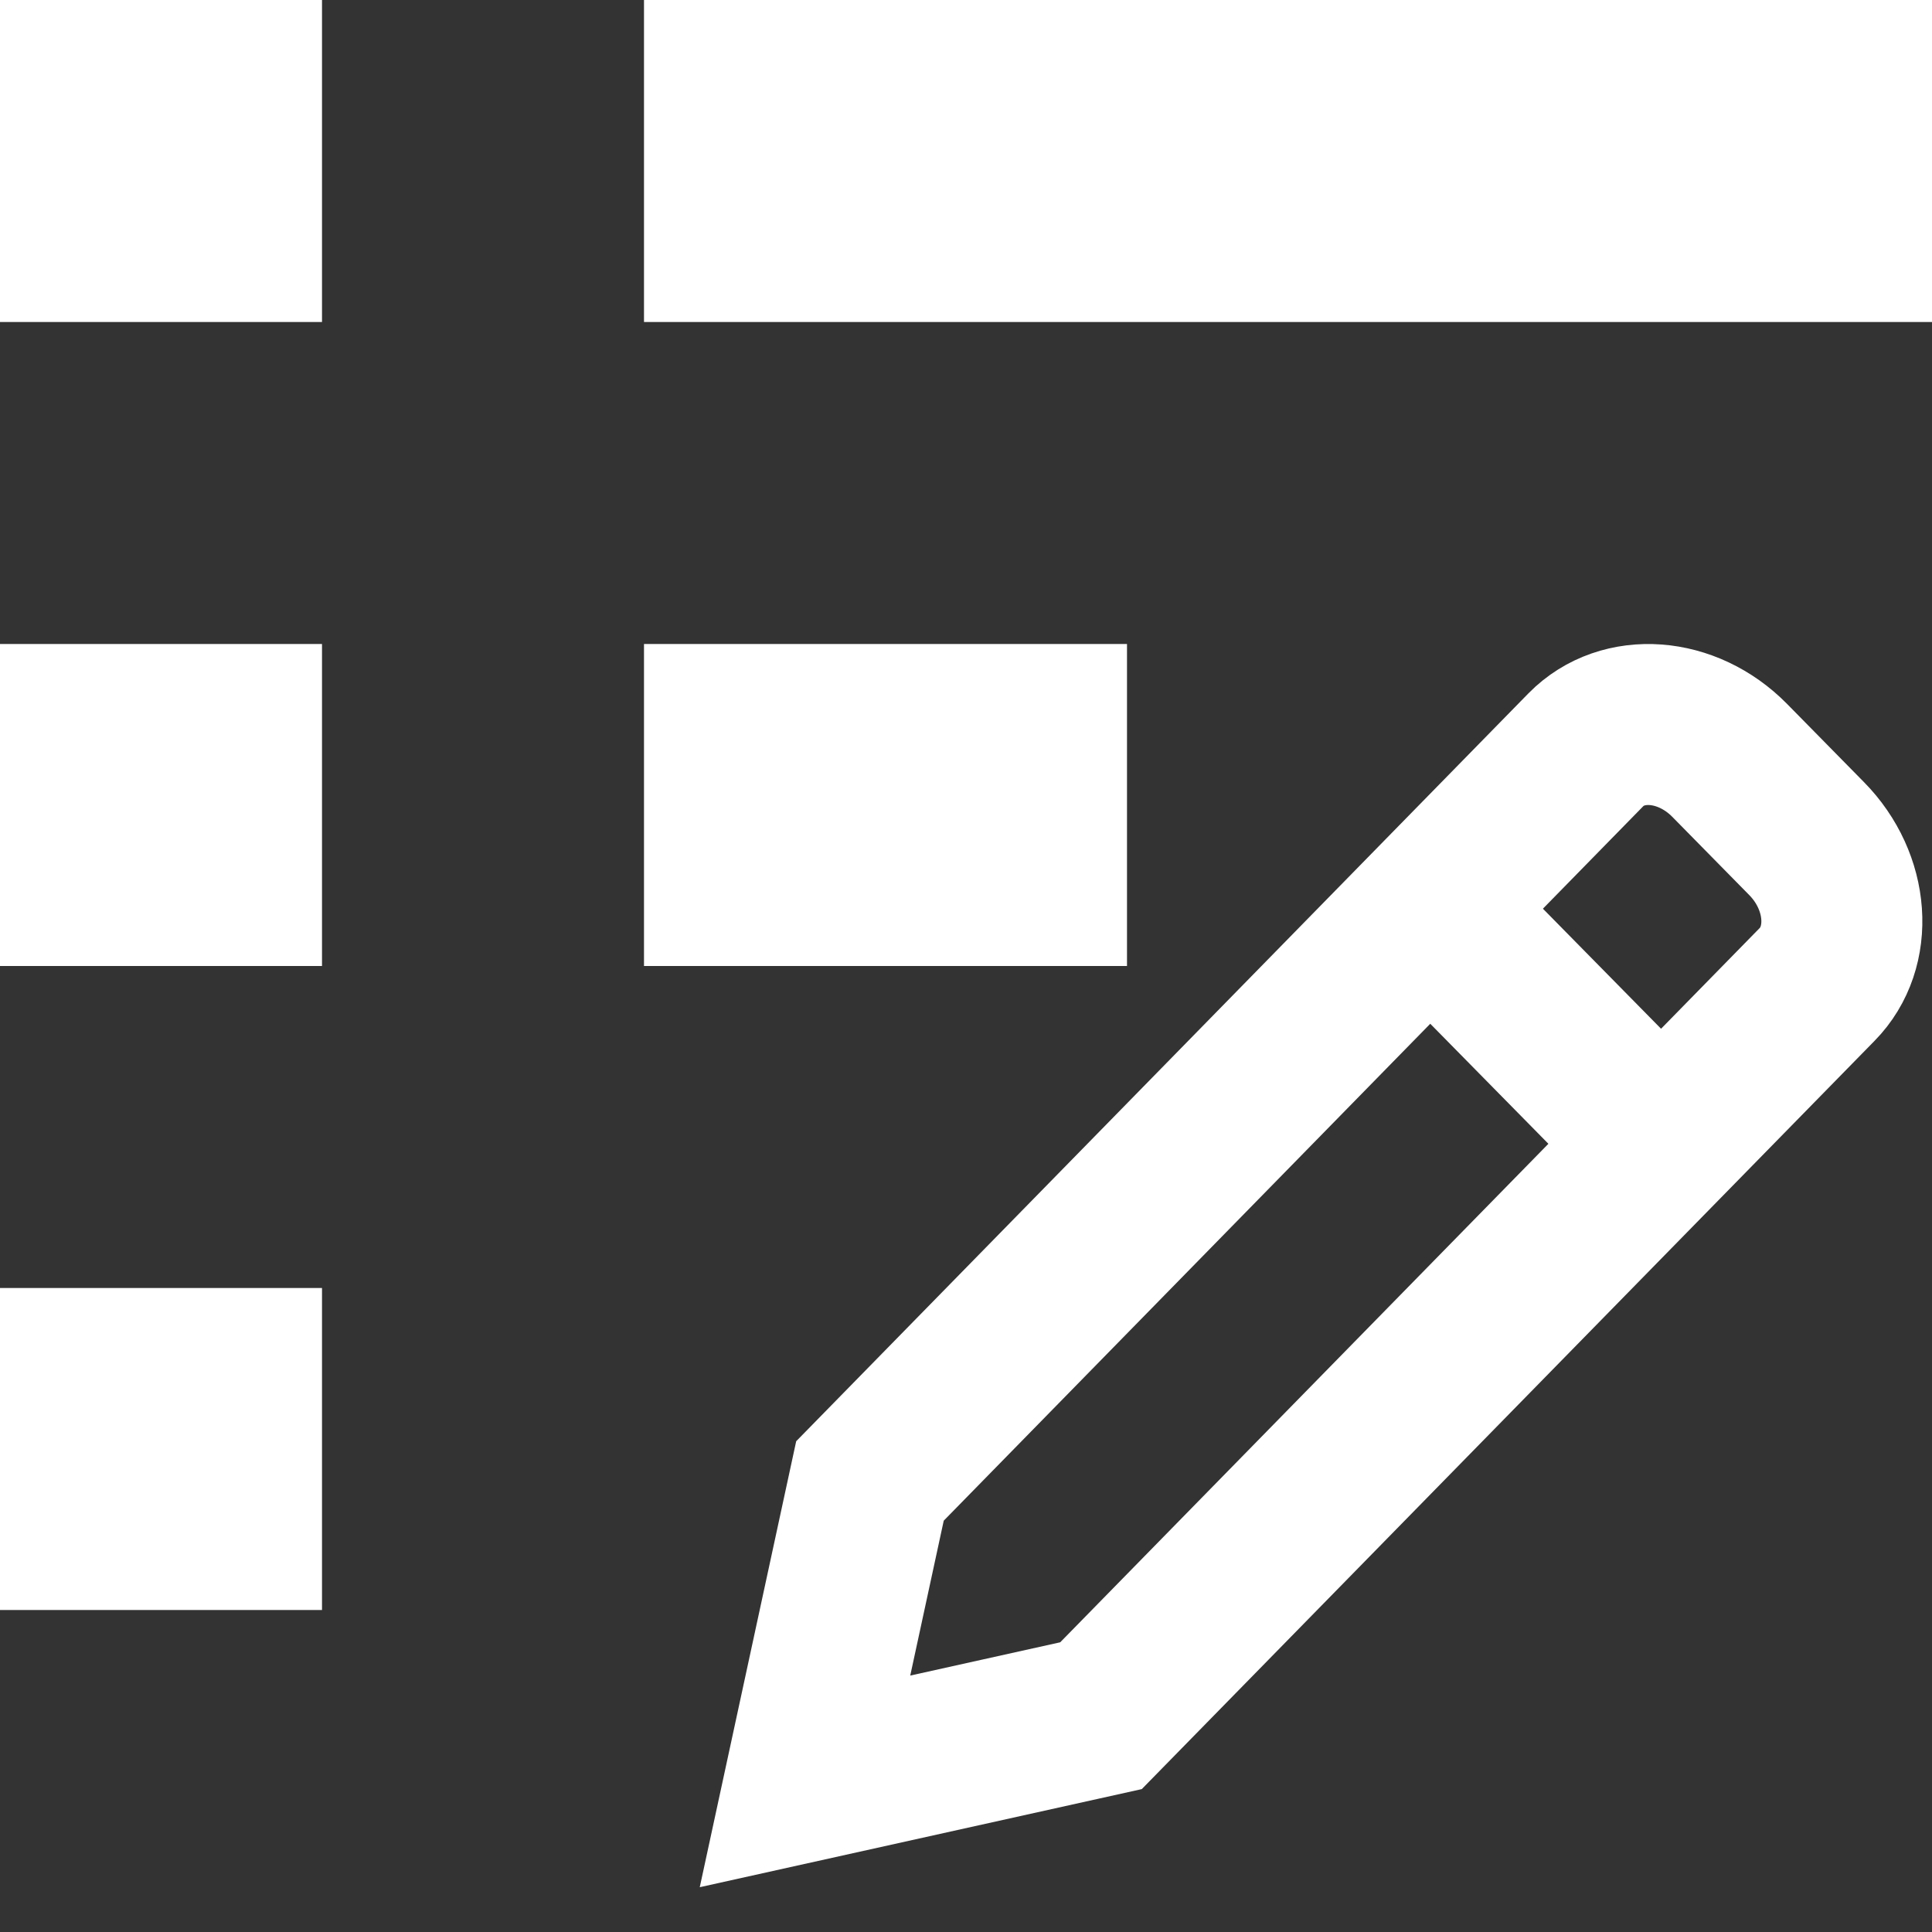 <svg width="24" height="24" viewBox="0 0 24 24" fill="none" xmlns="http://www.w3.org/2000/svg">
<rect x="0" y="0" width="24" height="24" fill="#333333" stroke="none"/>
<path d="M13.677 21.313L10 22.129L10.807 18.397L19.701 9.313C20.158 8.849 20.957 8.908 21.486 9.445L22.443 10.418C22.971 10.955 23.029 11.766 22.572 12.23L13.677 21.313Z" stroke="white" stroke-width="2" stroke-miterlimit="10"/>
<path d="M17.726 11.25L20.652 14.223" stroke="white" stroke-width="2" stroke-miterlimit="10"/>
<rect width="4" height="4" fill="white"/>
<rect x="8" width="16" height="4" fill="white"/>
<rect y="8" width="4" height="4" fill="white"/>
<rect x="8" y="8" width="6" height="4" fill="white"/>
<rect y="16" width="4" height="4" fill="white"/>
</svg>
